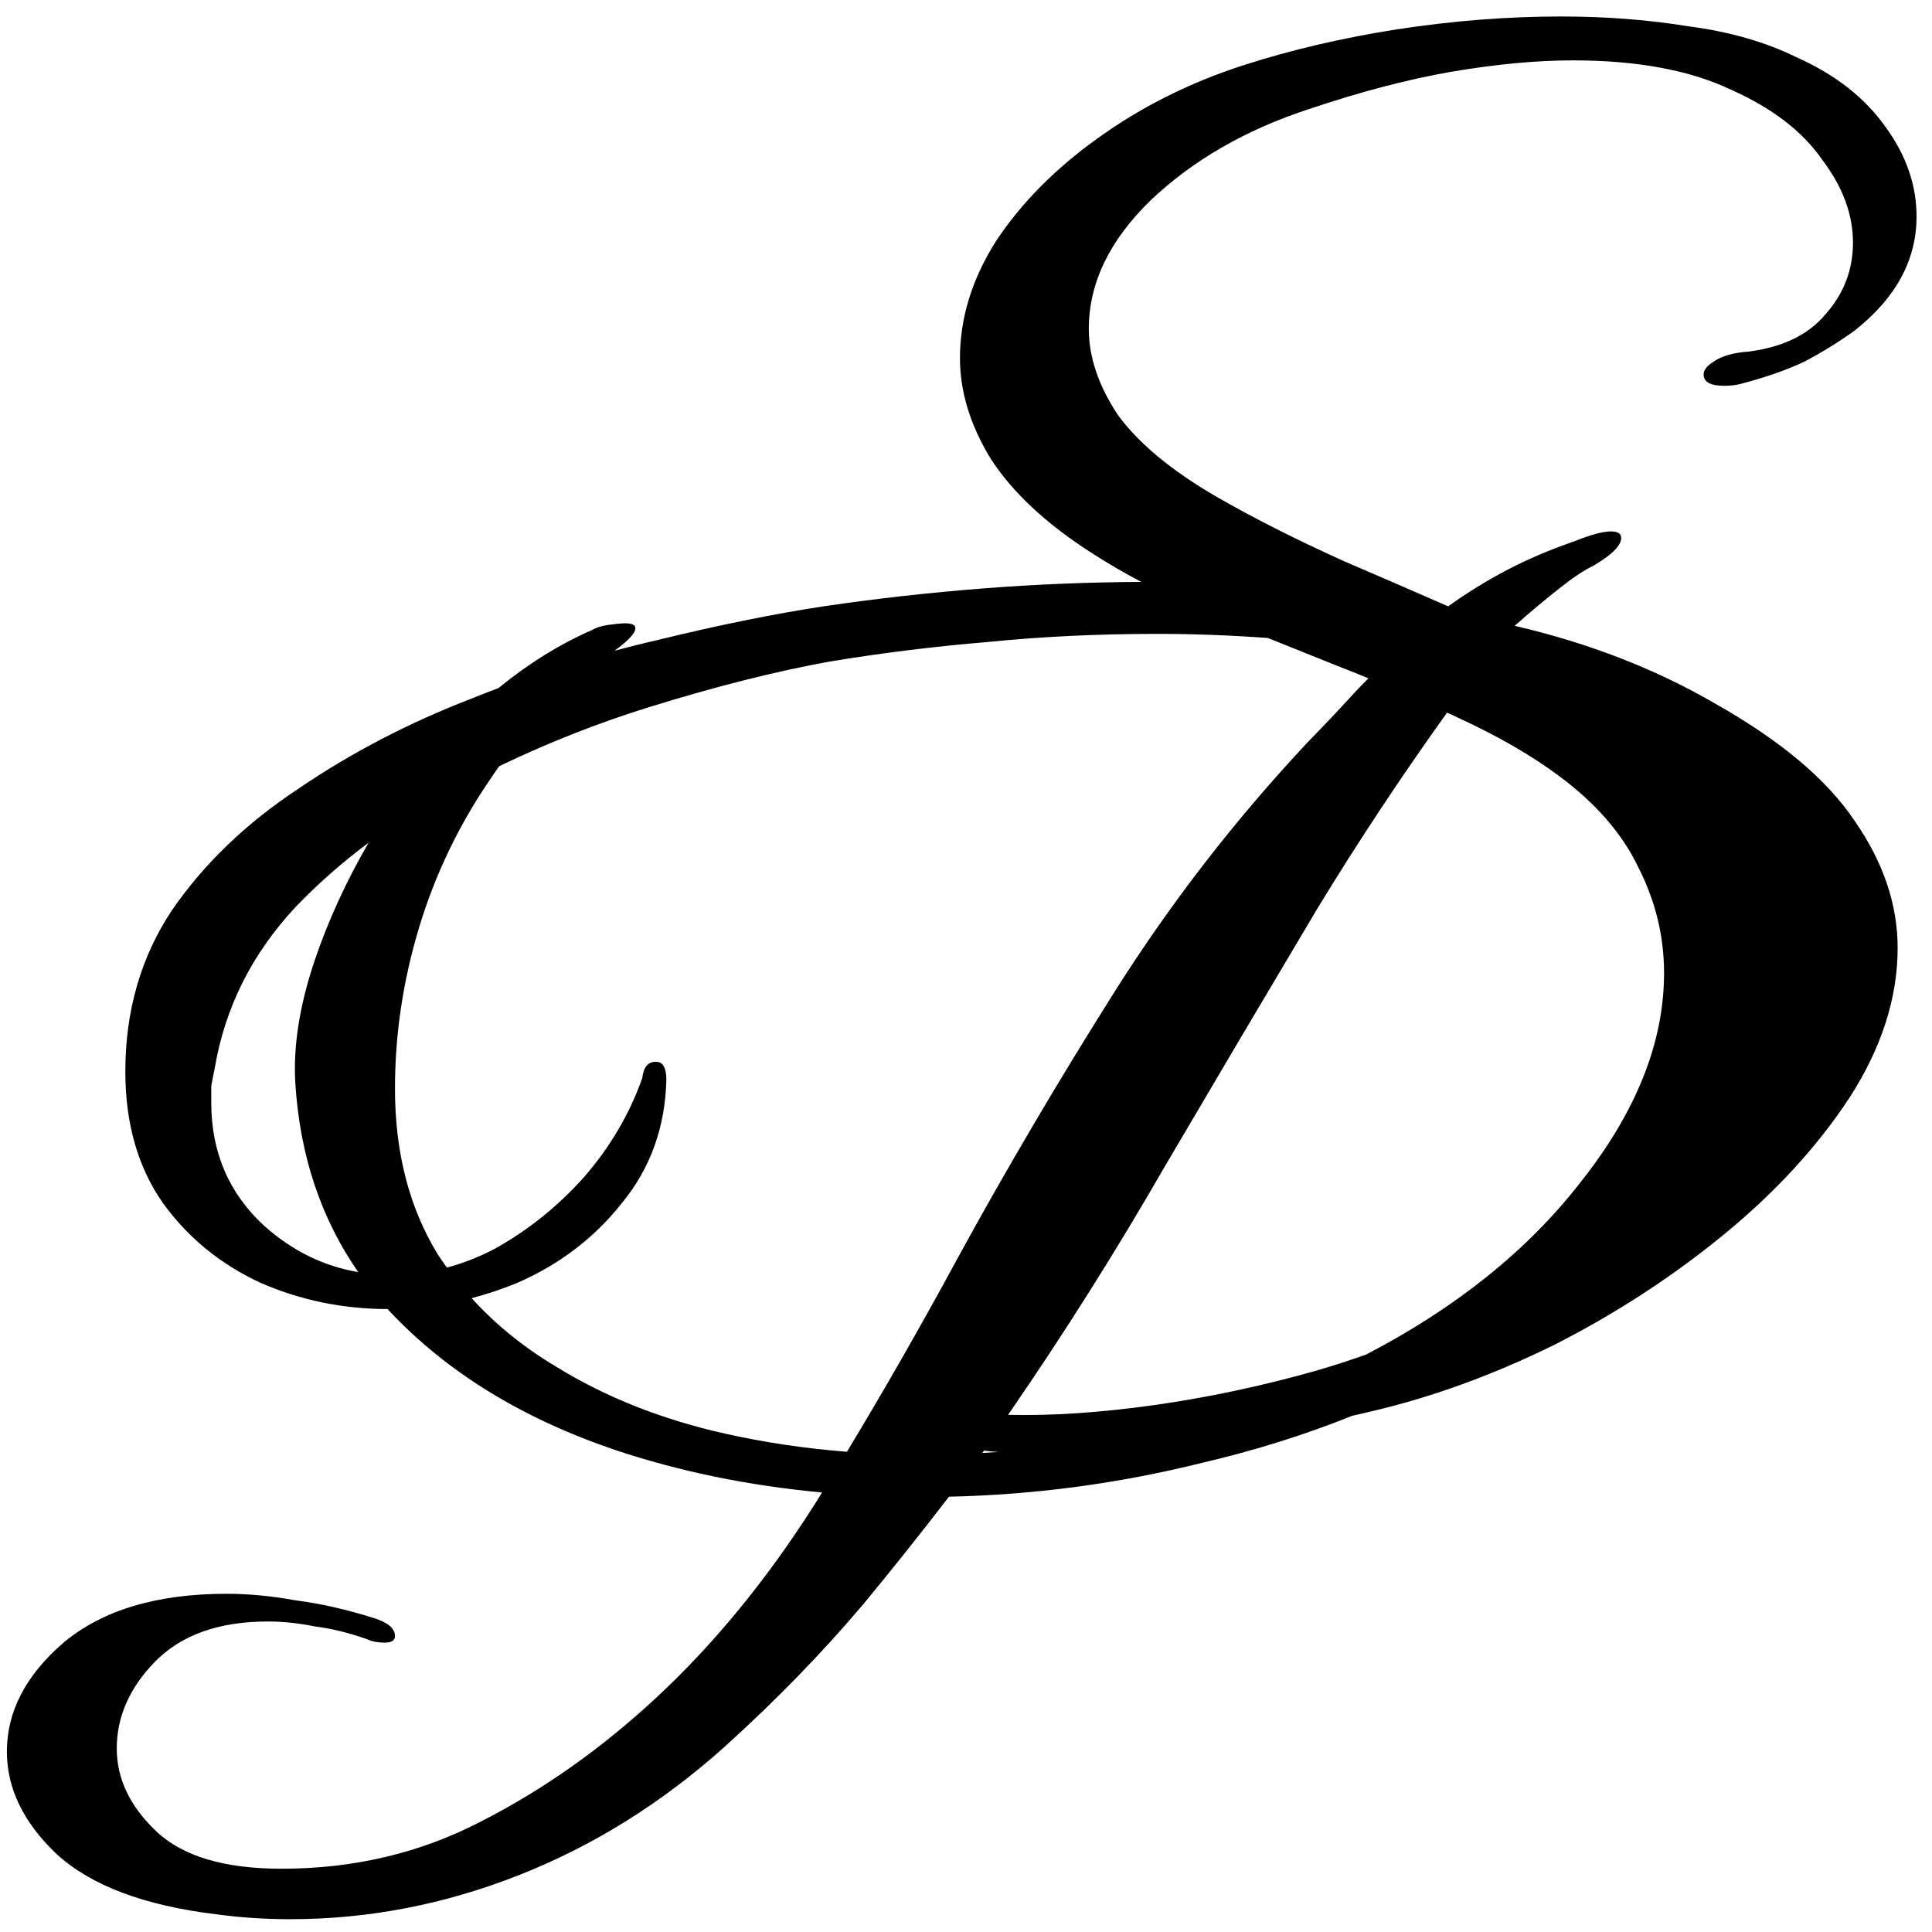 <svg width="32" height="32" viewBox="0 0 32 32" fill="none" xmlns="http://www.w3.org/2000/svg">
<g clip-path="url(#clip0_20_11)">
<path d="M25.856 0.273C26.595 0.273 27.297 0.327 27.961 0.435C28.643 0.524 29.241 0.695 29.753 0.947C30.397 1.234 30.89 1.62 31.232 2.105C31.573 2.572 31.744 3.066 31.744 3.587C31.744 4.306 31.403 4.935 30.72 5.474C30.474 5.653 30.198 5.824 29.895 5.986C29.592 6.129 29.231 6.255 28.814 6.363C28.738 6.381 28.653 6.39 28.558 6.39C28.331 6.39 28.217 6.327 28.217 6.201C28.217 6.129 28.274 6.057 28.388 5.986C28.52 5.896 28.71 5.842 28.956 5.824C29.525 5.752 29.952 5.546 30.237 5.204C30.54 4.863 30.691 4.468 30.691 4.019C30.691 3.551 30.521 3.093 30.18 2.644C29.857 2.177 29.355 1.791 28.672 1.486C27.989 1.162 27.117 1 26.055 1C25.448 1 24.775 1.063 24.036 1.189C23.315 1.315 22.528 1.521 21.674 1.809C20.632 2.15 19.759 2.653 19.058 3.318C18.375 3.982 18.034 4.692 18.034 5.447C18.034 5.914 18.195 6.39 18.517 6.875C18.859 7.342 19.399 7.791 20.139 8.222C20.764 8.582 21.476 8.941 22.272 9.3C22.839 9.543 23.41 9.791 23.986 10.043C24.297 9.82 24.617 9.622 24.946 9.449C25.287 9.269 25.666 9.107 26.083 8.963C26.349 8.856 26.548 8.802 26.681 8.802C26.795 8.802 26.852 8.838 26.852 8.91C26.852 9.035 26.7 9.188 26.396 9.368C26.245 9.439 26.055 9.565 25.828 9.745C25.6 9.924 25.354 10.131 25.088 10.365C26.321 10.652 27.43 11.084 28.416 11.658C29.497 12.269 30.265 12.916 30.72 13.598C31.194 14.281 31.431 14.982 31.431 15.7C31.431 16.527 31.166 17.353 30.635 18.179C30.104 18.988 29.412 19.742 28.558 20.443C27.705 21.143 26.766 21.755 25.742 22.276C24.718 22.779 23.704 23.147 22.699 23.38C22.597 23.405 22.495 23.427 22.394 23.451C21.619 23.763 20.792 24.023 19.911 24.229C18.529 24.573 17.132 24.759 15.718 24.79C15.257 25.389 14.788 25.979 14.308 26.56C13.625 27.369 12.857 28.159 12.003 28.931C10.961 29.866 9.823 30.575 8.59 31.06C7.358 31.545 6.097 31.788 4.807 31.788C4.39 31.788 3.982 31.761 3.584 31.707C2.39 31.563 1.508 31.231 0.939 30.71C0.389 30.189 0.114 29.623 0.114 29.012C0.114 28.348 0.427 27.746 1.053 27.207C1.697 26.668 2.598 26.398 3.755 26.398C4.115 26.398 4.494 26.434 4.892 26.506C5.31 26.56 5.746 26.659 6.201 26.803C6.428 26.875 6.542 26.973 6.542 27.099C6.542 27.171 6.485 27.207 6.372 27.207C6.258 27.207 6.163 27.189 6.087 27.153C5.784 27.045 5.49 26.973 5.205 26.937C4.94 26.883 4.684 26.857 4.438 26.857C3.622 26.857 2.996 27.081 2.56 27.53C2.143 27.961 1.934 28.438 1.934 28.959C1.934 29.461 2.152 29.919 2.589 30.333C3.025 30.746 3.717 30.952 4.665 30.952C5.86 30.952 6.959 30.692 7.964 30.171C8.988 29.65 9.956 28.967 10.866 28.123C11.833 27.225 12.715 26.147 13.511 24.889C13.546 24.833 13.581 24.776 13.616 24.72C12.399 24.608 11.255 24.373 10.183 24.014C8.647 23.493 7.405 22.729 6.457 21.723C6.444 21.71 6.433 21.695 6.421 21.682C5.684 21.681 4.985 21.538 4.323 21.251C3.66 20.946 3.119 20.506 2.702 19.931C2.285 19.338 2.076 18.611 2.076 17.748C2.076 16.742 2.333 15.853 2.845 15.081C3.376 14.308 4.077 13.634 4.949 13.059C5.821 12.466 6.77 11.973 7.794 11.577C7.948 11.515 8.102 11.455 8.256 11.397C8.753 10.99 9.272 10.668 9.813 10.432C9.87 10.396 9.956 10.369 10.069 10.351C10.202 10.333 10.297 10.324 10.354 10.324C10.467 10.324 10.524 10.351 10.524 10.405C10.524 10.486 10.409 10.61 10.179 10.778C10.408 10.717 10.637 10.659 10.866 10.607C11.89 10.356 12.819 10.167 13.653 10.041C14.507 9.915 15.388 9.816 16.299 9.745C17.158 9.678 18.026 9.643 18.902 9.638C18.612 9.484 18.342 9.327 18.091 9.165C17.332 8.68 16.773 8.159 16.412 7.602C16.071 7.046 15.9 6.489 15.9 5.932C15.9 5.267 16.1 4.62 16.498 3.992C16.915 3.363 17.474 2.797 18.176 2.294C18.896 1.773 19.703 1.369 20.594 1.081C21.371 0.83 22.215 0.632 23.125 0.488C24.055 0.345 24.965 0.273 25.856 0.273ZM16.269 24.066C16.358 24.061 16.446 24.055 16.535 24.049C16.456 24.045 16.377 24.038 16.299 24.027C16.289 24.04 16.279 24.053 16.269 24.066ZM19.171 10.499C18.185 10.499 17.247 10.544 16.355 10.634C15.483 10.706 14.611 10.814 13.739 10.958C12.848 11.119 11.852 11.371 10.752 11.712C9.908 11.974 9.08 12.3 8.269 12.69C8.223 12.754 8.178 12.819 8.135 12.884C7.604 13.656 7.206 14.483 6.941 15.364C6.675 16.244 6.542 17.133 6.542 18.031C6.542 19.091 6.779 20.007 7.253 20.78C7.301 20.853 7.351 20.925 7.402 20.995C7.669 20.924 7.933 20.821 8.192 20.685C8.742 20.38 9.235 19.985 9.671 19.5C10.107 18.997 10.429 18.449 10.638 17.856C10.657 17.676 10.733 17.586 10.866 17.586C10.979 17.586 11.036 17.685 11.037 17.883C11.018 18.673 10.771 19.356 10.297 19.931C9.842 20.506 9.263 20.946 8.562 21.251C8.313 21.353 8.063 21.436 7.812 21.502C8.21 21.94 8.677 22.319 9.216 22.639C10.031 23.142 10.96 23.51 12.003 23.744C12.66 23.891 13.335 23.992 14.028 24.046C14.648 23.02 15.263 21.945 15.872 20.82C16.668 19.365 17.531 17.901 18.46 16.428C19.39 14.955 20.461 13.571 21.674 12.278C21.921 12.026 22.168 11.766 22.414 11.496C22.499 11.404 22.583 11.318 22.666 11.235C22.472 11.155 22.274 11.076 22.073 10.998C21.713 10.854 21.355 10.71 21 10.567C20.382 10.522 19.773 10.499 19.171 10.499ZM23.968 11.803C23.215 12.853 22.497 13.936 21.817 15.053C20.983 16.455 20.148 17.865 19.314 19.284C18.498 20.703 17.626 22.087 16.697 23.434C17.418 23.452 18.223 23.398 19.115 23.273C20.006 23.147 20.897 22.958 21.789 22.706C22.074 22.623 22.353 22.533 22.627 22.436C24.114 21.662 25.295 20.716 26.169 19.594C27.098 18.427 27.562 17.268 27.562 16.118C27.562 15.507 27.42 14.923 27.136 14.366C26.87 13.809 26.434 13.306 25.828 12.857C25.373 12.516 24.813 12.193 24.149 11.887C24.089 11.859 24.029 11.832 23.968 11.803ZM6.105 13.958C5.665 14.285 5.261 14.642 4.892 15.027C4.172 15.799 3.726 16.689 3.556 17.695C3.537 17.784 3.518 17.883 3.499 17.991V18.26C3.499 19.087 3.793 19.77 4.381 20.308C4.843 20.719 5.361 20.973 5.933 21.07C5.315 20.178 4.968 19.139 4.892 17.95C4.854 17.34 4.959 16.666 5.205 15.929C5.428 15.265 5.728 14.608 6.105 13.958Z" fill="black"/>
</g>
<defs>
<clipPath id="clip0_20_11">
<rect width="32" height="32" fill="white"/>
</clipPath>
</defs>
</svg>
